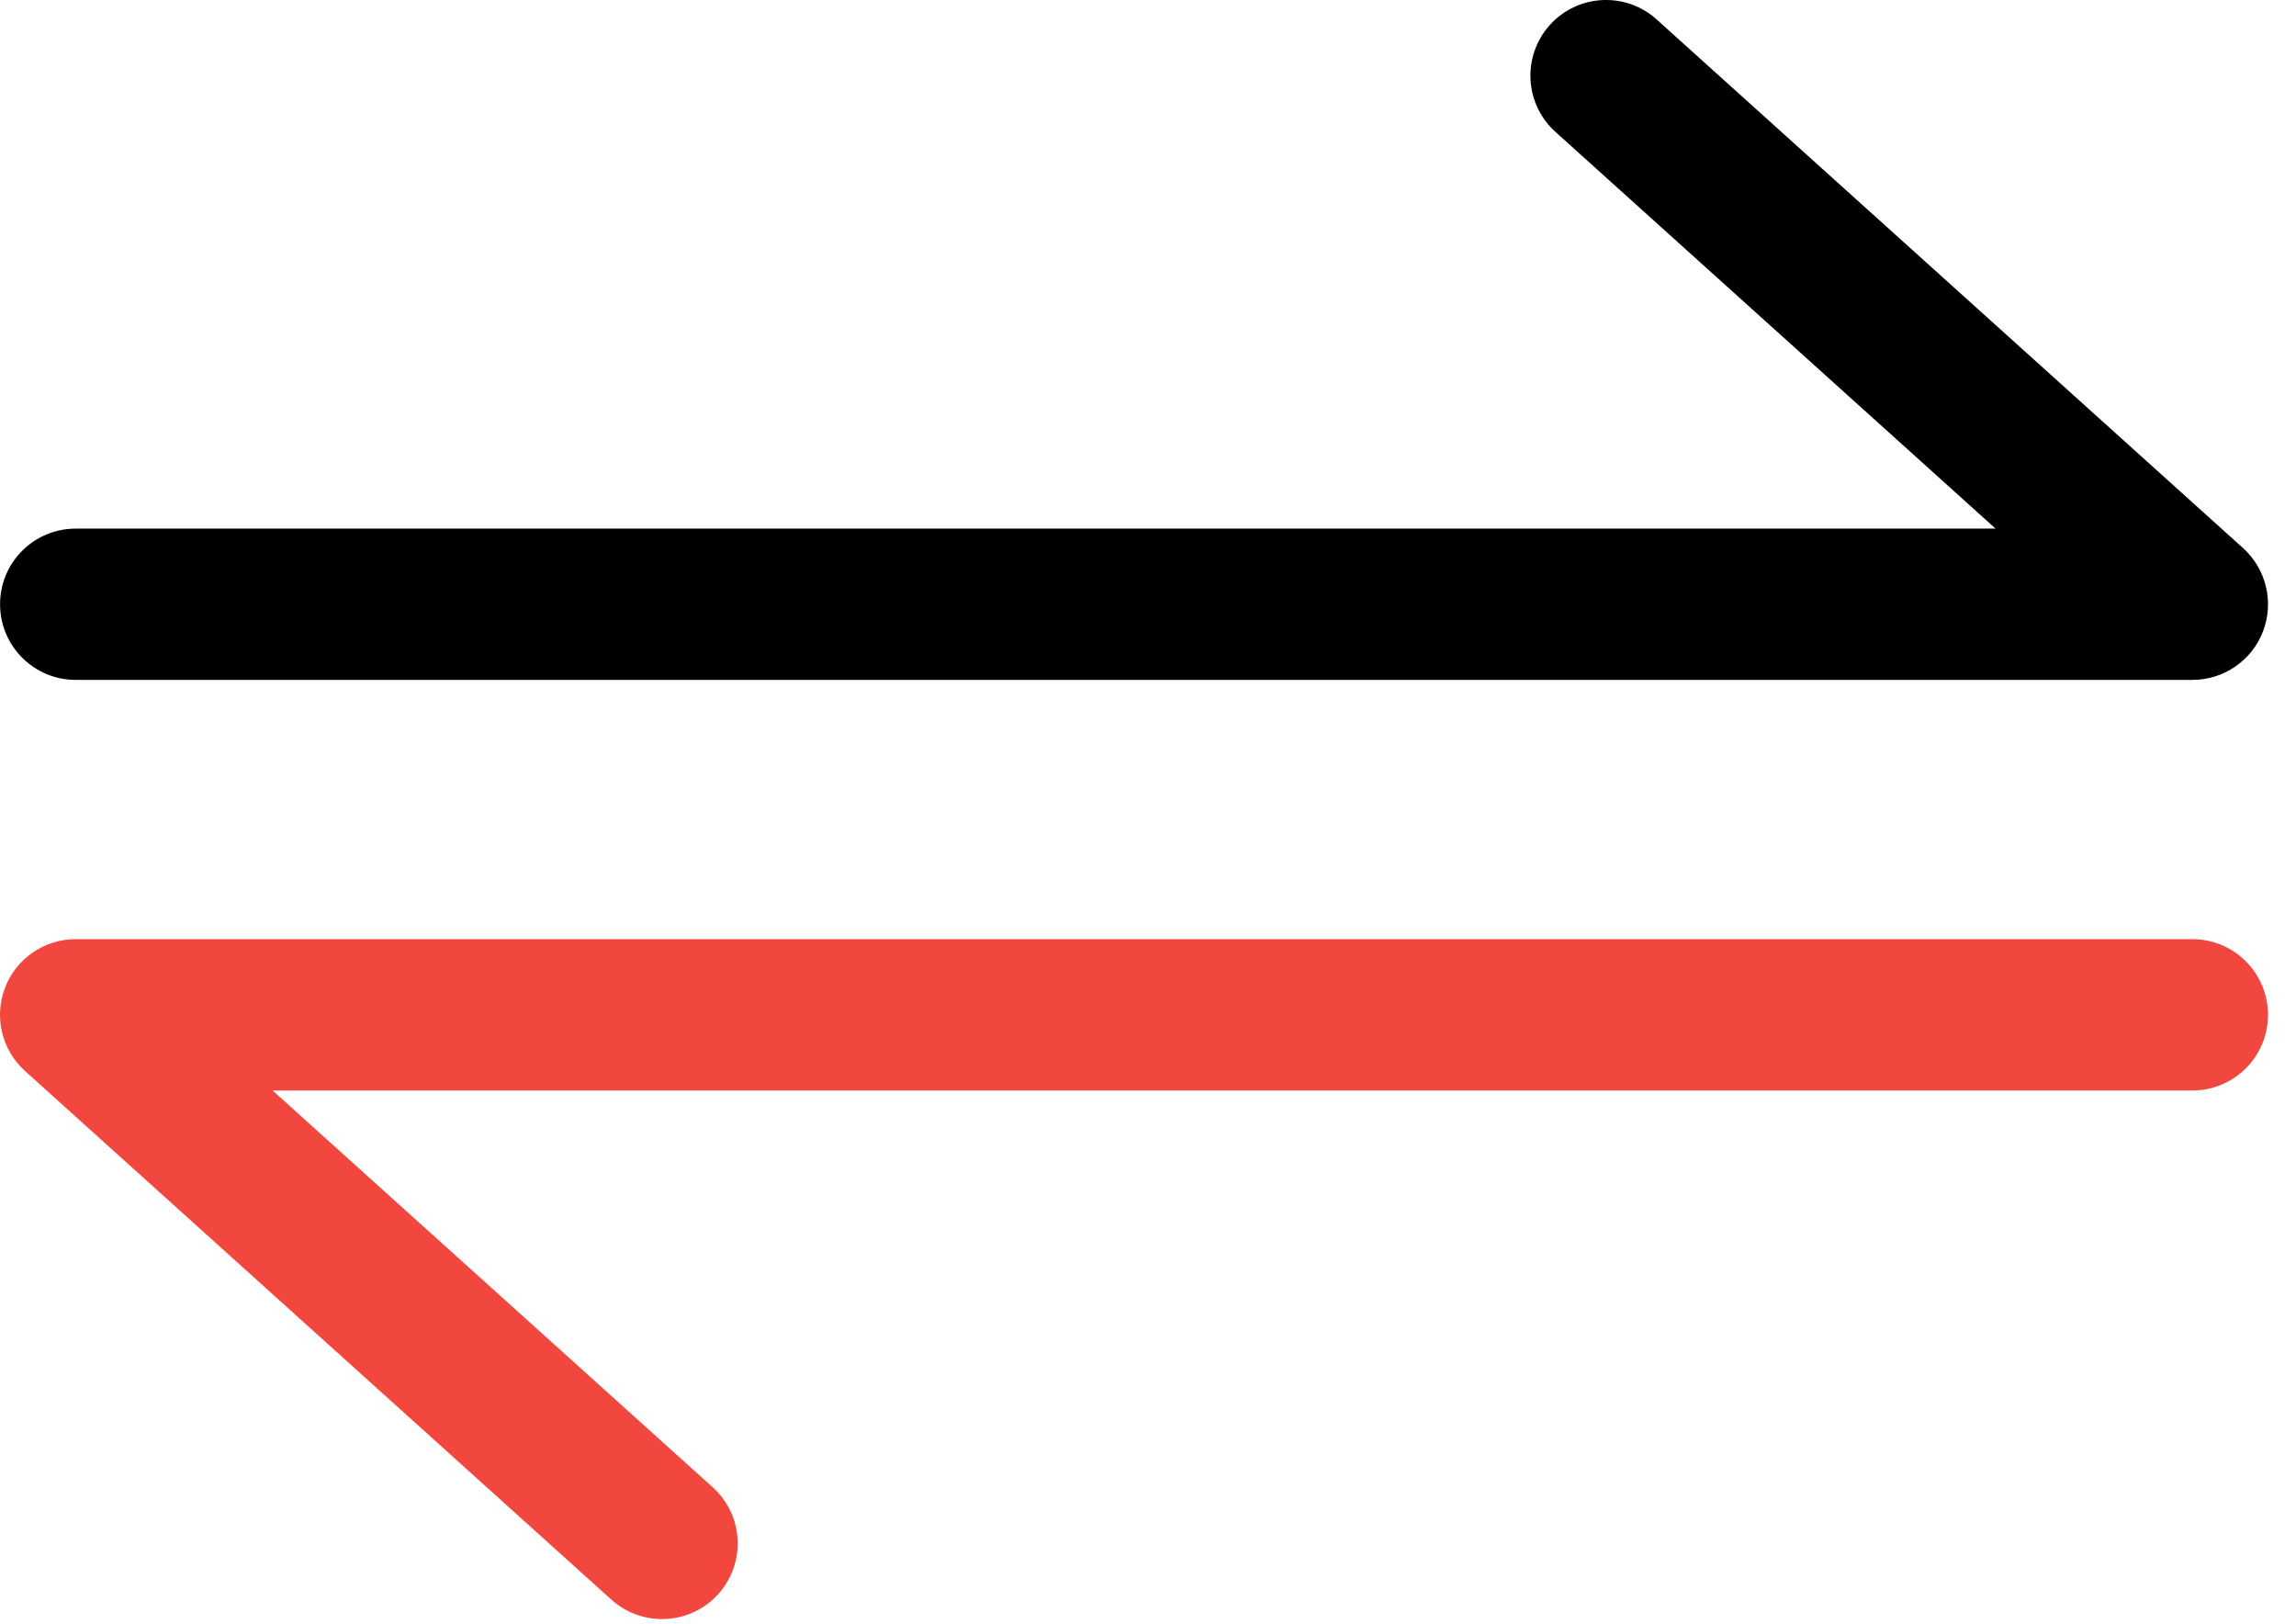 <svg width="41" height="29" viewBox="0 0 41 29" fill="none" xmlns="http://www.w3.org/2000/svg">
<path fill-rule="evenodd" clip-rule="evenodd" d="M0.09 17.634C0.29 17.113 0.792 16.768 1.35 16.768H39.149C39.895 16.768 40.5 17.373 40.5 18.119C40.5 18.865 39.895 19.47 39.149 19.47H4.867L12.727 26.554C13.281 27.053 13.325 27.907 12.826 28.461C12.559 28.757 12.192 28.907 11.822 28.907C11.499 28.907 11.176 28.793 10.917 28.56L0.447 19.122C0.031 18.748 -0.11 18.156 0.09 17.634Z" fill="#F1473E"/>
<path fill-rule="evenodd" clip-rule="evenodd" d="M27.676 0.446C28.175 -0.108 29.029 -0.152 29.583 0.347L40.054 9.785C40.469 10.16 40.611 10.751 40.411 11.273C40.211 11.794 39.71 12.139 39.15 12.139H1.352C0.606 12.139 0.001 11.534 0.001 10.788C0.001 10.042 0.606 9.438 1.352 9.438H35.635L27.775 2.354C27.221 1.854 27.177 1 27.676 0.446Z" fill="black"/>
</svg>
